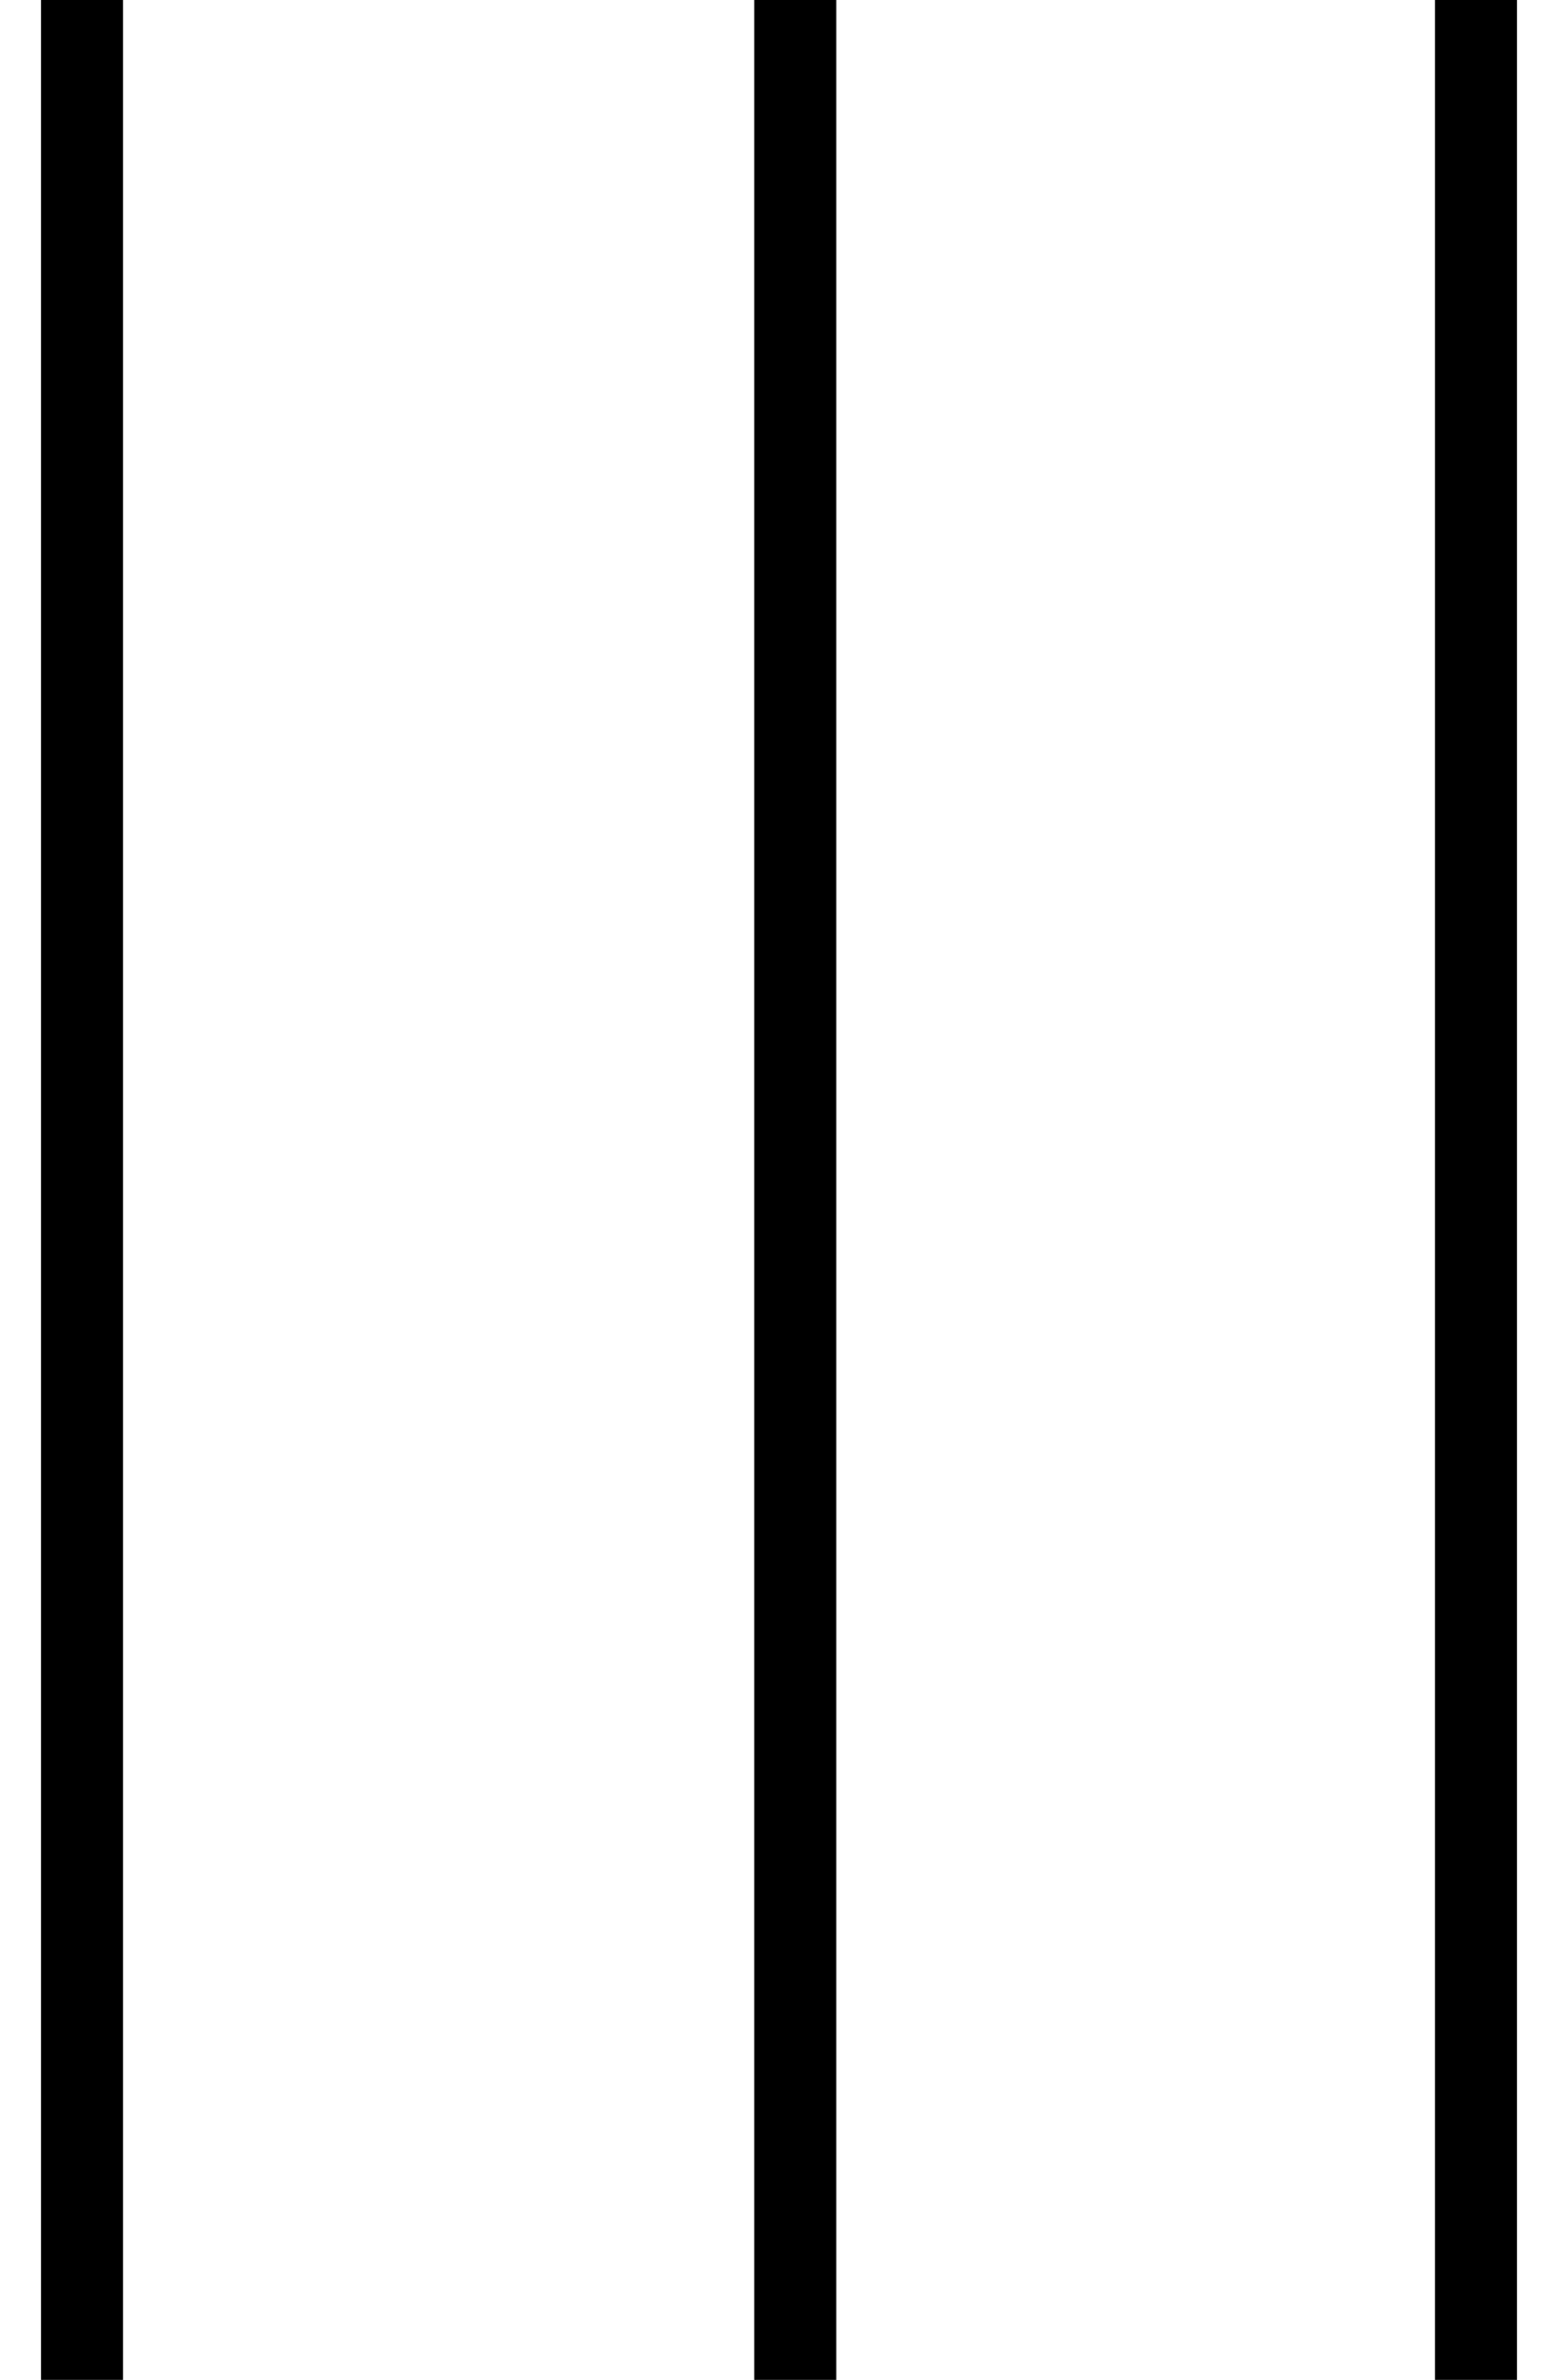 <svg width="19" height="29" viewBox="0 0 19 29" fill="none" xmlns="http://www.w3.org/2000/svg">
<path d="M1 -7.43094e-07L1 29M9.698 -3.28646e-07L9.698 29M18 3.42603e-08L18 29" stroke="black"/>
</svg>
